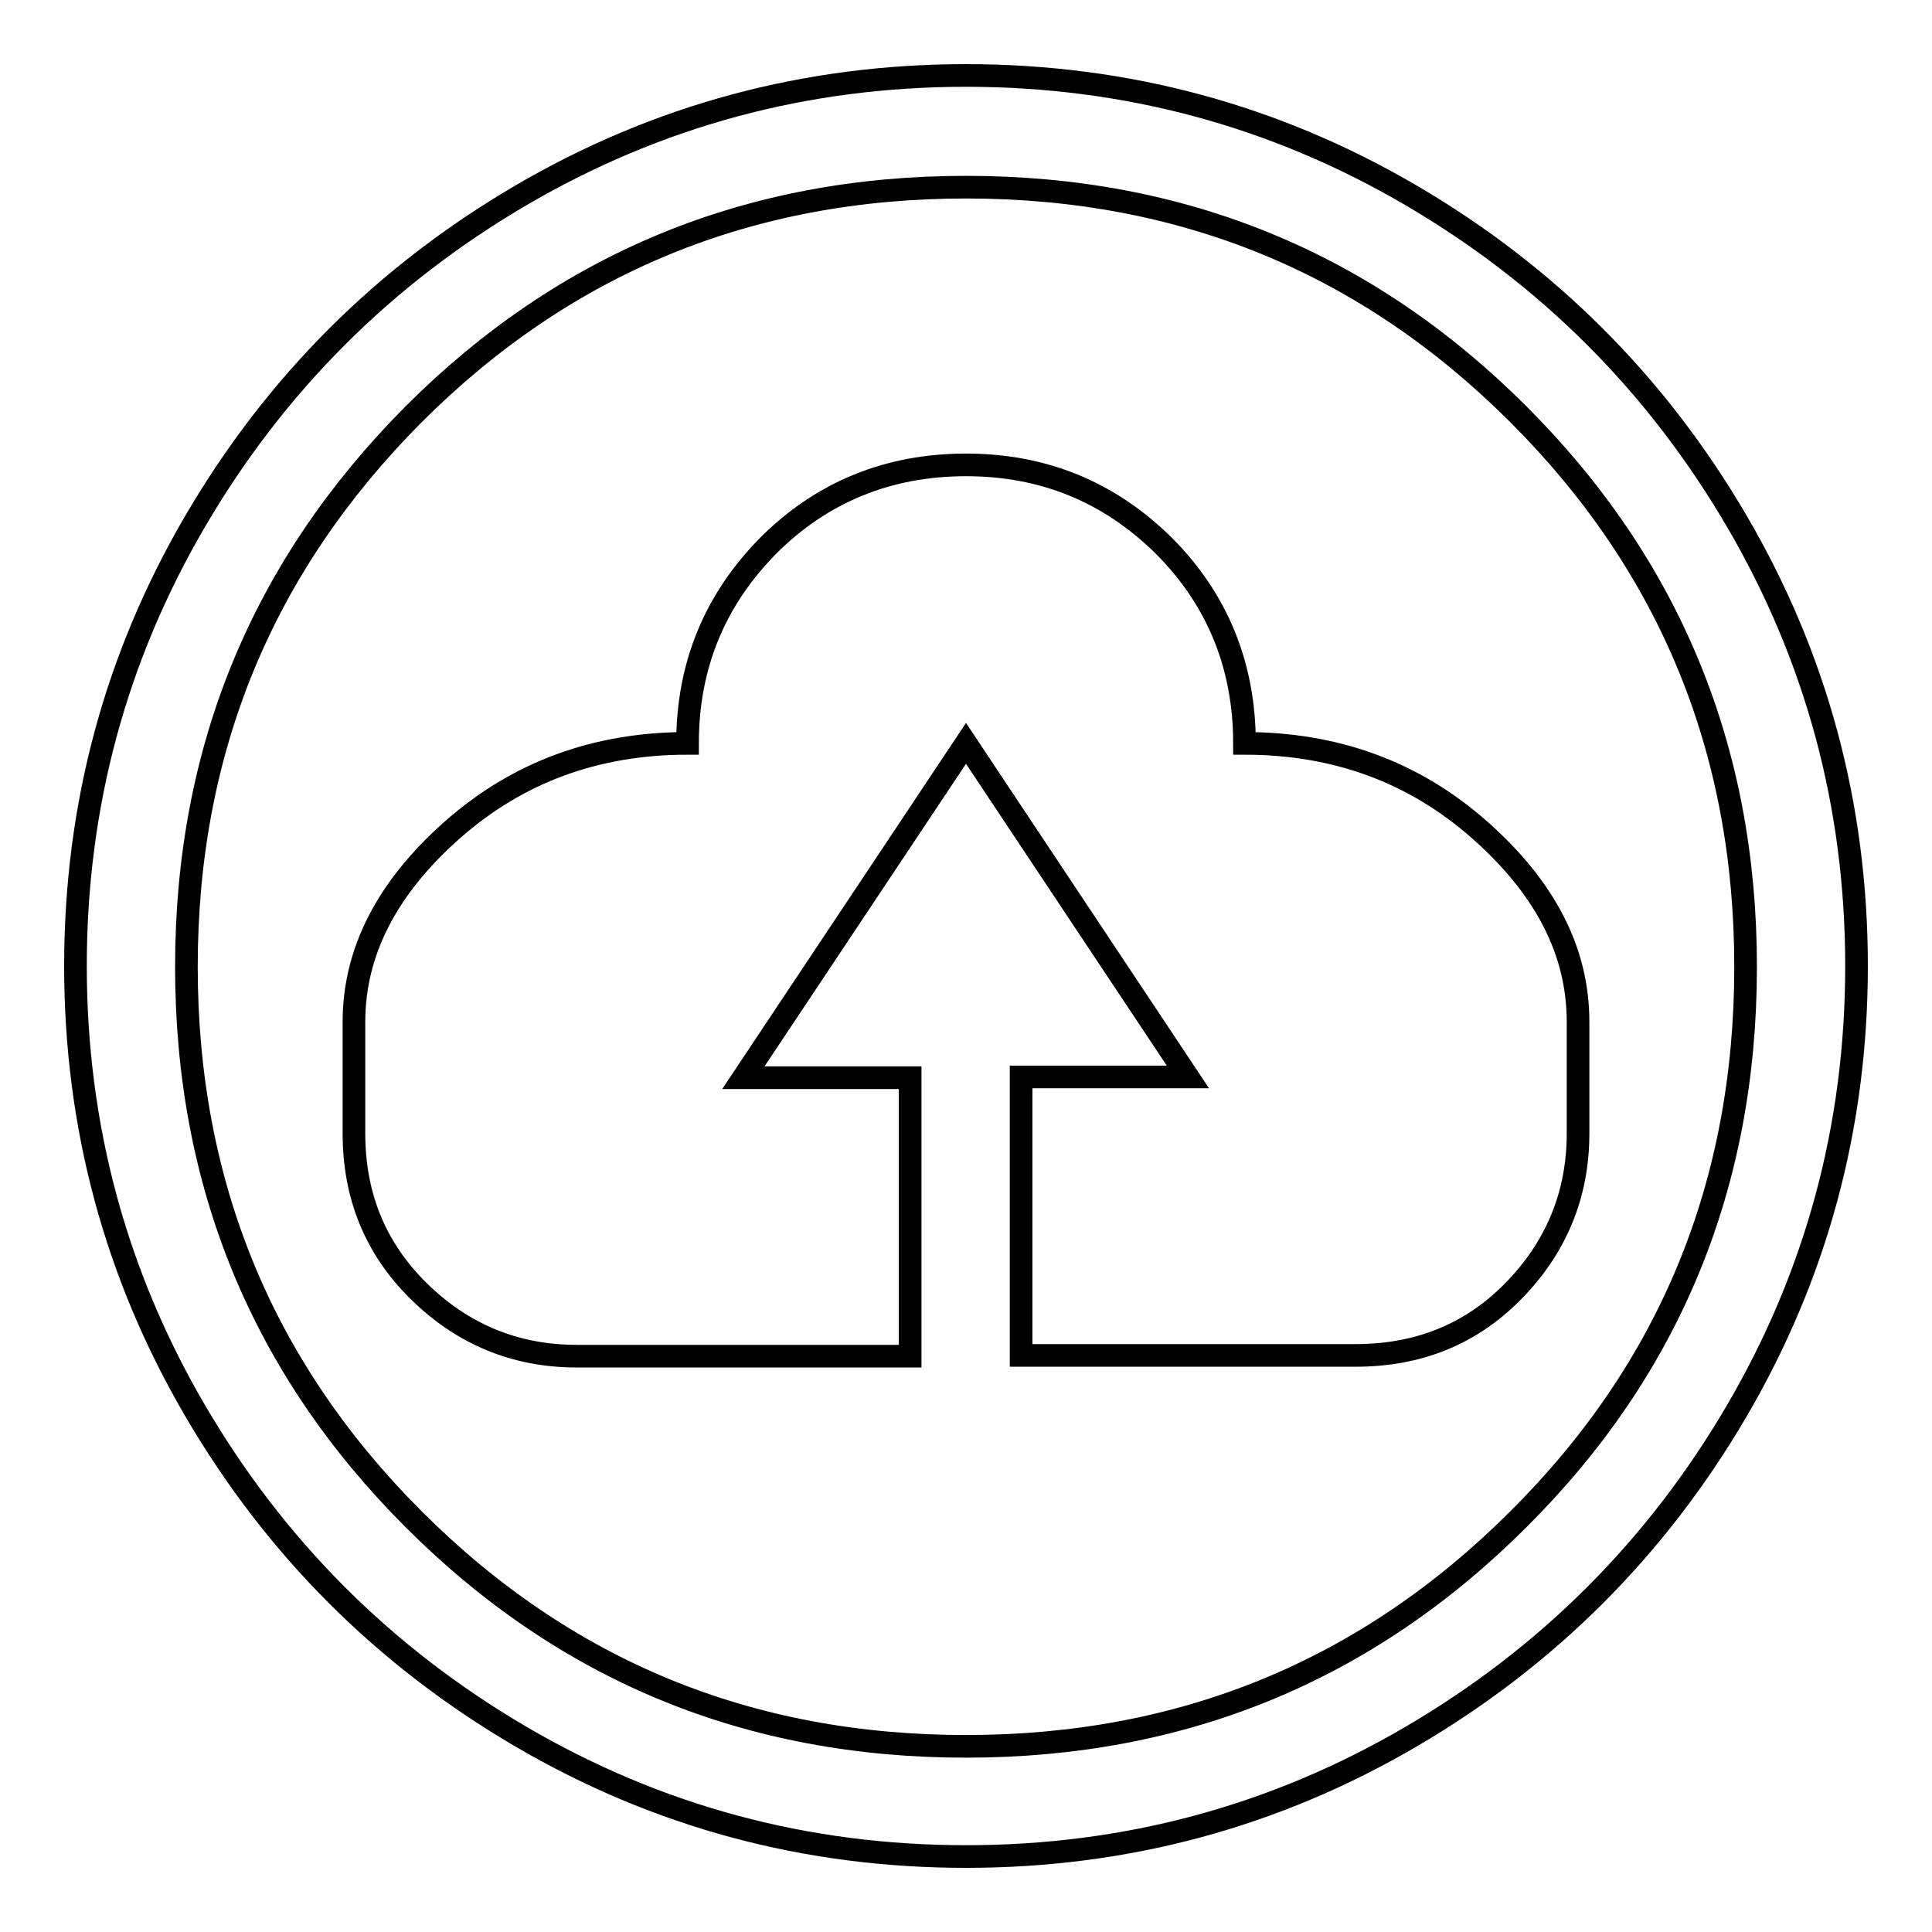 <?xml version="1.0" encoding="utf-8"?>
<!-- Svg Vector Icons : http://www.onlinewebfonts.com/icon -->
<!DOCTYPE svg PUBLIC "-//W3C//DTD SVG 1.1//EN" "http://www.w3.org/Graphics/SVG/1.1/DTD/svg11.dtd">
<svg version="1.1" xmlns="http://www.w3.org/2000/svg" xmlns:xlink="http://www.w3.org/1999/xlink" x="0px" y="0px" viewBox="0 0 256 256" enable-background="new 0 0 256 256" xml:space="preserve">
<g> <path stroke-width="3" fill-opacity="0" stroke="#000000"  d="M128,246c-21.2,0-40.9-5.3-59-15.9c-18.1-10.6-32.5-25-43.1-43.1S10,149.2,10,128c0-21.2,5.3-40.9,15.9-59 c10.6-18.1,25-32.5,43.1-43.1C87.1,15.3,106.8,10,128,10c21.2,0,40.9,5.3,59,15.9c18.1,10.6,32.5,25,43.1,43.1 c10.6,18.1,15.9,37.8,15.9,59c0,21.2-5.3,40.9-15.9,59c-10.6,18.1-25,32.5-43.1,43.1C168.9,240.7,149.2,246,128,246z M128,24.8 c-28.7,0-53.1,10-73.2,30.1c-20,20.1-30.1,44.4-30.1,73.2c0,28.7,10,53.1,30.1,73.2c20.1,20.1,44.4,30.1,73.2,30.1 c28.7,0,53.1-10,73.2-30.1c20.1-20,30.1-44.4,30.1-73.2c0-28.7-10-53.1-30.1-73.2C181.1,34.8,156.7,24.8,128,24.8z M179.6,179.6 h-44.3v-36.9h22.1L128,98.5l-29.5,44.3h22.1v36.9H76.4c-8.1,0-15.1-2.9-20.9-8.6s-8.6-12.7-8.6-20.9v-14.8c0-9.2,4.3-17.7,13-25.4 c8.7-7.7,19.1-11.5,31.2-11.5c0-10.3,3.6-19,10.7-26.2c7.1-7.1,15.9-10.7,26.2-10.7c10.3,0,19,3.6,26.2,10.7 c7.1,7.1,10.7,15.9,10.7,26.2c12.1,0,22.5,3.8,31.2,11.5c8.7,7.7,13,16.1,13,25.4v14.8c0,8.1-2.9,15.1-8.6,20.9 S187.8,179.6,179.6,179.6z"/></g>
</svg>
